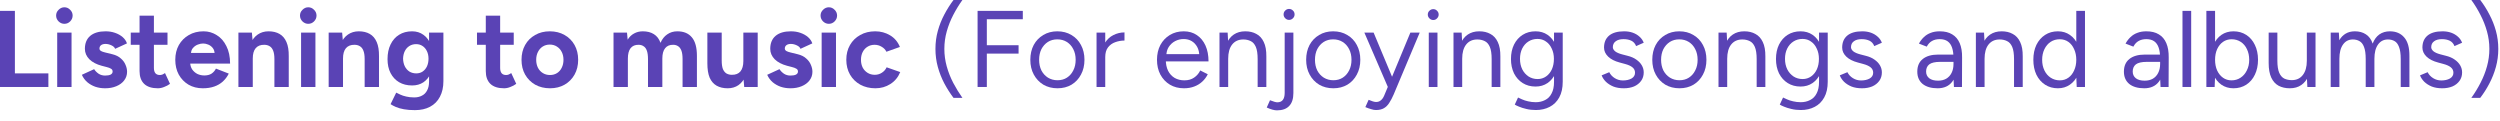 <?xml version="1.0" encoding="utf-8"?>
<svg xmlns="http://www.w3.org/2000/svg" fill="none" height="100%" overflow="visible" preserveAspectRatio="none" style="display: block;" viewBox="0 0 186 9" width="100%">
<g id="Listening to music (For enjoying songs and albums)">
<path d="M184.53 7.28H183.867C184.12 6.929 184.346 6.56 184.546 6.172C184.751 5.778 184.913 5.368 185.031 4.942C185.15 4.516 185.209 4.082 185.209 3.64C185.209 3.192 185.15 2.758 185.031 2.338C184.913 1.912 184.751 1.502 184.546 1.108C184.346 0.715 184.12 0.345 183.867 1.80766e-05H184.53C184.783 0.329 185.01 0.688 185.209 1.076C185.414 1.459 185.576 1.866 185.695 2.297C185.813 2.723 185.873 3.171 185.873 3.64C185.873 4.104 185.813 4.551 185.695 4.983C185.576 5.414 185.414 5.824 185.209 6.212C185.01 6.595 184.783 6.951 184.53 7.28Z" fill="#5A43B5" id="Vector"/>
<path d="M181.7 6.568C181.404 6.568 181.145 6.525 180.924 6.439C180.703 6.347 180.517 6.229 180.366 6.083C180.22 5.937 180.115 5.778 180.05 5.606L180.616 5.371C180.708 5.554 180.845 5.703 181.029 5.816C181.212 5.929 181.414 5.986 181.635 5.986C181.889 5.986 182.102 5.937 182.275 5.84C182.447 5.738 182.533 5.595 182.533 5.412C182.533 5.244 182.469 5.11 182.339 5.007C182.215 4.905 182.029 4.821 181.781 4.756L181.393 4.651C181.026 4.554 180.74 4.409 180.535 4.214C180.33 4.015 180.228 3.791 180.228 3.543C180.228 3.16 180.352 2.864 180.6 2.653C180.854 2.438 181.228 2.33 181.724 2.33C181.962 2.33 182.177 2.365 182.372 2.435C182.566 2.505 182.733 2.605 182.873 2.734C183.013 2.858 183.116 3.006 183.18 3.179L182.614 3.43C182.544 3.246 182.428 3.114 182.266 3.033C182.105 2.953 181.908 2.912 181.676 2.912C181.428 2.912 181.234 2.966 181.094 3.074C180.953 3.176 180.883 3.322 180.883 3.511C180.883 3.619 180.94 3.721 181.053 3.818C181.172 3.91 181.344 3.985 181.571 4.045L181.975 4.15C182.239 4.214 182.461 4.311 182.639 4.441C182.816 4.565 182.951 4.708 183.043 4.87C183.135 5.031 183.18 5.204 183.18 5.387C183.18 5.63 183.116 5.84 182.986 6.018C182.857 6.196 182.682 6.334 182.461 6.431C182.239 6.522 181.986 6.568 181.7 6.568Z" fill="#5A43B5" id="Vector_2"/>
<path d="M173.404 6.471V2.427H174.011L174.043 2.993C174.167 2.777 174.327 2.613 174.521 2.5C174.715 2.386 174.941 2.33 175.2 2.33C175.524 2.33 175.799 2.405 176.025 2.556C176.257 2.707 176.424 2.936 176.527 3.244C176.64 2.947 176.804 2.721 177.02 2.564C177.241 2.408 177.503 2.33 177.805 2.33C178.258 2.33 178.614 2.481 178.872 2.783C179.137 3.085 179.266 3.543 179.261 4.158V6.471H178.614V4.4C178.614 4.001 178.57 3.697 178.484 3.486C178.403 3.276 178.293 3.133 178.153 3.058C178.012 2.977 177.851 2.936 177.667 2.936C177.349 2.936 177.101 3.063 176.923 3.317C176.745 3.565 176.656 3.918 176.656 4.376V6.471H176.009V4.4C176.009 4.001 175.966 3.697 175.88 3.486C175.799 3.276 175.685 3.133 175.54 3.058C175.4 2.977 175.238 2.936 175.055 2.936C174.742 2.936 174.496 3.063 174.318 3.317C174.14 3.565 174.051 3.918 174.051 4.376V6.471H173.404Z" fill="#5A43B5" id="Vector_3"/>
<path d="M171.668 6.471L171.628 5.727V2.427H172.275V6.471H171.668ZM168.789 4.498V2.427H169.436V4.498H168.789ZM169.436 4.498C169.436 4.897 169.482 5.201 169.573 5.412C169.665 5.622 169.792 5.768 169.953 5.848C170.121 5.924 170.307 5.962 170.512 5.962C170.862 5.962 171.134 5.835 171.329 5.582C171.528 5.328 171.628 4.975 171.628 4.522H171.943C171.943 4.948 171.881 5.315 171.757 5.622C171.633 5.929 171.453 6.164 171.215 6.326C170.983 6.487 170.698 6.568 170.358 6.568C170.045 6.568 169.77 6.506 169.533 6.382C169.296 6.253 169.112 6.051 168.983 5.776C168.853 5.495 168.789 5.134 168.789 4.692V4.498H169.436Z" fill="#5A43B5" id="Vector_4"/>
<path d="M164.154 6.471V0.809H164.801V5.719L164.769 6.471H164.154ZM166.168 6.568C165.829 6.568 165.529 6.479 165.27 6.301C165.017 6.123 164.82 5.875 164.68 5.557C164.54 5.234 164.47 4.864 164.47 4.449C164.47 4.028 164.54 3.659 164.68 3.341C164.82 3.023 165.017 2.775 165.27 2.597C165.529 2.419 165.829 2.33 166.168 2.33C166.53 2.33 166.848 2.419 167.123 2.597C167.398 2.775 167.611 3.023 167.762 3.341C167.918 3.659 167.996 4.028 167.996 4.449C167.996 4.864 167.918 5.234 167.762 5.557C167.611 5.875 167.398 6.123 167.123 6.301C166.848 6.479 166.53 6.568 166.168 6.568ZM166.023 5.978C166.276 5.978 166.5 5.913 166.694 5.784C166.894 5.654 167.05 5.474 167.163 5.242C167.282 5.01 167.341 4.746 167.341 4.449C167.341 4.153 167.285 3.888 167.171 3.656C167.064 3.425 166.91 3.244 166.71 3.114C166.511 2.985 166.284 2.92 166.031 2.92C165.794 2.92 165.581 2.985 165.392 3.114C165.208 3.244 165.063 3.425 164.955 3.656C164.853 3.888 164.801 4.153 164.801 4.449C164.801 4.746 164.853 5.01 164.955 5.242C165.063 5.474 165.208 5.654 165.392 5.784C165.575 5.913 165.785 5.978 166.023 5.978Z" fill="#5A43B5" id="Vector_5"/>
<path d="M162.377 6.471V0.809H163.024V6.471H162.377Z" fill="#5A43B5" id="Vector_6"/>
<path d="M160.745 6.471L160.713 5.808V4.336C160.713 4.018 160.677 3.756 160.607 3.551C160.537 3.341 160.427 3.182 160.276 3.074C160.125 2.966 159.928 2.912 159.685 2.912C159.464 2.912 159.273 2.958 159.111 3.05C158.955 3.136 158.825 3.276 158.723 3.47L158.14 3.244C158.243 3.055 158.367 2.893 158.512 2.758C158.658 2.618 158.828 2.513 159.022 2.443C159.216 2.367 159.437 2.33 159.685 2.33C160.063 2.33 160.373 2.405 160.615 2.556C160.864 2.702 161.05 2.92 161.174 3.211C161.298 3.497 161.357 3.853 161.352 4.279L161.343 6.471H160.745ZM159.532 6.568C159.057 6.568 158.685 6.46 158.415 6.245C158.151 6.024 158.019 5.719 158.019 5.331C158.019 4.921 158.154 4.608 158.423 4.392C158.698 4.171 159.081 4.061 159.572 4.061H160.729V4.603H159.718C159.34 4.603 159.07 4.665 158.909 4.789C158.752 4.913 158.674 5.091 158.674 5.323C158.674 5.533 158.752 5.7 158.909 5.824C159.065 5.943 159.283 6.002 159.564 6.002C159.796 6.002 159.998 5.954 160.171 5.856C160.343 5.754 160.475 5.611 160.567 5.428C160.664 5.239 160.713 5.018 160.713 4.764H160.988C160.988 5.314 160.864 5.754 160.615 6.083C160.367 6.406 160.006 6.568 159.532 6.568Z" fill="#5A43B5" id="Vector_7"/>
<path d="M154.508 6.471L154.476 5.719V0.809H155.123V6.471H154.508ZM153.109 6.568C152.748 6.568 152.429 6.479 152.154 6.301C151.879 6.123 151.664 5.875 151.507 5.557C151.356 5.234 151.281 4.864 151.281 4.449C151.281 4.028 151.356 3.659 151.507 3.341C151.664 3.023 151.879 2.775 152.154 2.597C152.429 2.419 152.748 2.33 153.109 2.33C153.449 2.33 153.745 2.419 153.999 2.597C154.257 2.775 154.457 3.023 154.597 3.341C154.737 3.659 154.808 4.028 154.808 4.449C154.808 4.864 154.737 5.234 154.597 5.557C154.457 5.875 154.257 6.123 153.999 6.301C153.745 6.479 153.449 6.568 153.109 6.568ZM153.254 5.978C153.492 5.978 153.702 5.913 153.885 5.784C154.069 5.654 154.212 5.474 154.314 5.242C154.422 5.01 154.476 4.746 154.476 4.449C154.476 4.153 154.422 3.888 154.314 3.656C154.212 3.425 154.069 3.244 153.885 3.114C153.702 2.985 153.489 2.92 153.246 2.92C152.993 2.92 152.766 2.985 152.567 3.114C152.373 3.244 152.219 3.425 152.106 3.656C151.993 3.888 151.936 4.153 151.936 4.449C151.936 4.746 151.993 5.01 152.106 5.242C152.219 5.474 152.375 5.654 152.575 5.784C152.774 5.913 153.001 5.978 153.254 5.978Z" fill="#5A43B5" id="Vector_8"/>
<path d="M147.005 6.471V2.427H147.612L147.652 3.171V6.471H147.005ZM149.844 6.471V4.4H150.491V6.471H149.844ZM149.844 4.4C149.844 4.001 149.798 3.697 149.707 3.486C149.615 3.276 149.488 3.133 149.326 3.058C149.165 2.977 148.981 2.936 148.776 2.936C148.42 2.936 148.143 3.063 147.943 3.317C147.749 3.565 147.652 3.918 147.652 4.376H147.337C147.337 3.95 147.399 3.583 147.523 3.276C147.647 2.969 147.827 2.734 148.065 2.572C148.302 2.411 148.588 2.33 148.922 2.33C149.24 2.33 149.515 2.394 149.747 2.524C149.984 2.648 150.168 2.847 150.297 3.122C150.432 3.397 150.497 3.759 150.491 4.206V4.4H149.844Z" fill="#5A43B5" id="Vector_9"/>
<path d="M145.373 6.471L145.34 5.808V4.336C145.34 4.018 145.305 3.756 145.235 3.551C145.165 3.341 145.055 3.182 144.904 3.074C144.753 2.966 144.556 2.912 144.313 2.912C144.092 2.912 143.901 2.958 143.739 3.05C143.582 3.136 143.453 3.276 143.351 3.47L142.768 3.244C142.871 3.055 142.995 2.893 143.14 2.758C143.286 2.618 143.456 2.513 143.65 2.443C143.844 2.367 144.065 2.33 144.313 2.33C144.691 2.33 145.001 2.405 145.243 2.556C145.491 2.702 145.677 2.92 145.802 3.211C145.926 3.497 145.985 3.853 145.979 4.279L145.971 6.471H145.373ZM144.159 6.568C143.685 6.568 143.313 6.46 143.043 6.245C142.779 6.024 142.647 5.719 142.647 5.331C142.647 4.921 142.782 4.608 143.051 4.392C143.326 4.171 143.709 4.061 144.2 4.061H145.357V4.603H144.346C143.968 4.603 143.698 4.665 143.537 4.789C143.38 4.913 143.302 5.091 143.302 5.323C143.302 5.533 143.38 5.7 143.537 5.824C143.693 5.943 143.911 6.002 144.192 6.002C144.424 6.002 144.626 5.954 144.798 5.856C144.971 5.754 145.103 5.611 145.195 5.428C145.292 5.239 145.34 5.018 145.34 4.764H145.615C145.615 5.314 145.491 5.754 145.243 6.083C144.995 6.406 144.634 6.568 144.159 6.568Z" fill="#5A43B5" id="Vector_10"/>
<path d="M138.53 6.568C138.234 6.568 137.975 6.525 137.754 6.439C137.533 6.347 137.347 6.229 137.196 6.083C137.05 5.937 136.945 5.778 136.88 5.606L137.447 5.371C137.538 5.554 137.676 5.703 137.859 5.816C138.042 5.929 138.245 5.986 138.466 5.986C138.719 5.986 138.932 5.937 139.105 5.84C139.277 5.738 139.364 5.595 139.364 5.412C139.364 5.244 139.299 5.11 139.17 5.007C139.045 4.905 138.859 4.821 138.611 4.756L138.223 4.651C137.856 4.554 137.571 4.409 137.366 4.214C137.161 4.015 137.058 3.791 137.058 3.543C137.058 3.16 137.182 2.864 137.43 2.653C137.684 2.438 138.059 2.33 138.555 2.33C138.792 2.33 139.008 2.365 139.202 2.435C139.396 2.505 139.563 2.605 139.703 2.734C139.844 2.858 139.946 3.006 140.011 3.179L139.445 3.43C139.374 3.246 139.259 3.114 139.097 3.033C138.935 2.953 138.738 2.912 138.506 2.912C138.258 2.912 138.064 2.966 137.924 3.074C137.784 3.176 137.714 3.322 137.714 3.511C137.714 3.619 137.77 3.721 137.883 3.818C138.002 3.91 138.175 3.985 138.401 4.045L138.806 4.15C139.07 4.214 139.291 4.311 139.469 4.441C139.647 4.565 139.782 4.708 139.873 4.87C139.965 5.031 140.011 5.204 140.011 5.387C140.011 5.63 139.946 5.84 139.817 6.018C139.687 6.196 139.512 6.334 139.291 6.431C139.07 6.522 138.816 6.568 138.53 6.568Z" fill="#5A43B5" id="Vector_11"/>
<path d="M133.985 8.186C133.726 8.186 133.489 8.159 133.273 8.105C133.063 8.057 132.882 8 132.731 7.935C132.586 7.876 132.481 7.825 132.416 7.782L132.659 7.256C132.729 7.294 132.828 7.339 132.958 7.393C133.087 7.453 133.238 7.501 133.411 7.539C133.589 7.582 133.778 7.604 133.977 7.604C134.236 7.604 134.468 7.55 134.673 7.442C134.883 7.339 135.045 7.175 135.158 6.948C135.277 6.727 135.336 6.442 135.336 6.091V2.427H135.983V6.083C135.983 6.547 135.897 6.935 135.724 7.248C135.552 7.561 135.314 7.795 135.012 7.951C134.71 8.108 134.368 8.186 133.985 8.186ZM133.961 6.439C133.6 6.439 133.281 6.353 133.006 6.18C132.731 6.007 132.516 5.767 132.359 5.46C132.208 5.147 132.133 4.791 132.133 4.392C132.133 3.983 132.208 3.624 132.359 3.317C132.516 3.004 132.731 2.761 133.006 2.589C133.281 2.416 133.6 2.33 133.961 2.33C134.301 2.33 134.597 2.416 134.851 2.589C135.104 2.761 135.301 3.004 135.441 3.317C135.587 3.624 135.66 3.983 135.66 4.392C135.66 4.797 135.587 5.153 135.441 5.46C135.301 5.767 135.104 6.007 134.851 6.18C134.597 6.353 134.301 6.439 133.961 6.439ZM134.115 5.881C134.352 5.881 134.562 5.816 134.746 5.687C134.929 5.557 135.072 5.382 135.174 5.161C135.277 4.934 135.328 4.673 135.328 4.376C135.328 4.09 135.274 3.837 135.166 3.616C135.064 3.389 134.921 3.214 134.737 3.09C134.56 2.961 134.349 2.896 134.107 2.896C133.853 2.896 133.627 2.961 133.427 3.09C133.233 3.214 133.079 3.389 132.966 3.616C132.858 3.837 132.804 4.09 132.804 4.376C132.804 4.673 132.861 4.934 132.974 5.161C133.087 5.382 133.241 5.557 133.435 5.687C133.635 5.816 133.861 5.881 134.115 5.881Z" fill="#5A43B5" id="Vector_12"/>
<path d="M127.857 6.471V2.427H128.464L128.504 3.171V6.471H127.857ZM130.696 6.471V4.4H131.343V6.471H130.696ZM130.696 4.4C130.696 4.001 130.65 3.697 130.559 3.486C130.467 3.276 130.34 3.133 130.178 3.058C130.017 2.977 129.833 2.936 129.628 2.936C129.272 2.936 128.995 3.063 128.795 3.317C128.601 3.565 128.504 3.918 128.504 4.376H128.189C128.189 3.95 128.251 3.583 128.375 3.276C128.499 2.969 128.679 2.734 128.917 2.572C129.154 2.411 129.44 2.33 129.774 2.33C130.092 2.33 130.367 2.394 130.599 2.524C130.836 2.648 131.02 2.847 131.149 3.122C131.284 3.397 131.349 3.759 131.343 4.206V4.4H130.696Z" fill="#5A43B5" id="Vector_13"/>
<path d="M124.952 6.568C124.559 6.568 124.208 6.479 123.901 6.301C123.599 6.118 123.362 5.867 123.189 5.549C123.016 5.231 122.93 4.864 122.93 4.449C122.93 4.034 123.014 3.667 123.181 3.349C123.353 3.031 123.591 2.783 123.893 2.605C124.2 2.421 124.548 2.33 124.936 2.33C125.335 2.33 125.686 2.421 125.988 2.605C126.295 2.783 126.532 3.031 126.7 3.349C126.872 3.667 126.958 4.034 126.958 4.449C126.958 4.864 126.872 5.231 126.7 5.549C126.532 5.867 126.298 6.118 125.996 6.301C125.694 6.479 125.346 6.568 124.952 6.568ZM124.952 5.97C125.222 5.97 125.457 5.905 125.656 5.776C125.856 5.646 126.012 5.468 126.125 5.242C126.244 5.015 126.303 4.751 126.303 4.449C126.303 4.147 126.244 3.883 126.125 3.656C126.012 3.43 125.853 3.252 125.648 3.122C125.443 2.993 125.206 2.928 124.936 2.928C124.672 2.928 124.437 2.993 124.232 3.122C124.033 3.252 123.874 3.43 123.755 3.656C123.642 3.883 123.585 4.147 123.585 4.449C123.585 4.746 123.642 5.01 123.755 5.242C123.874 5.468 124.036 5.646 124.241 5.776C124.451 5.905 124.688 5.97 124.952 5.97Z" fill="#5A43B5" id="Vector_14"/>
<path d="M120.812 6.568C120.516 6.568 120.257 6.525 120.036 6.439C119.815 6.347 119.629 6.229 119.478 6.083C119.332 5.937 119.227 5.778 119.162 5.606L119.729 5.371C119.82 5.554 119.958 5.703 120.141 5.816C120.324 5.929 120.527 5.986 120.748 5.986C121.001 5.986 121.214 5.937 121.387 5.84C121.559 5.738 121.646 5.595 121.646 5.412C121.646 5.244 121.581 5.11 121.451 5.007C121.327 4.905 121.141 4.821 120.893 4.756L120.505 4.651C120.138 4.554 119.853 4.409 119.648 4.214C119.443 4.015 119.34 3.791 119.34 3.543C119.34 3.16 119.464 2.864 119.712 2.653C119.966 2.438 120.341 2.33 120.837 2.33C121.074 2.33 121.29 2.365 121.484 2.435C121.678 2.505 121.845 2.605 121.985 2.734C122.126 2.858 122.228 3.006 122.293 3.179L121.726 3.43C121.656 3.246 121.54 3.114 121.379 3.033C121.217 2.953 121.02 2.912 120.788 2.912C120.54 2.912 120.346 2.966 120.206 3.074C120.066 3.176 119.995 3.322 119.995 3.511C119.995 3.619 120.052 3.721 120.165 3.818C120.284 3.91 120.457 3.985 120.683 4.045L121.087 4.15C121.352 4.214 121.573 4.311 121.751 4.441C121.929 4.565 122.064 4.708 122.155 4.87C122.247 5.031 122.293 5.204 122.293 5.387C122.293 5.63 122.228 5.84 122.099 6.018C121.969 6.196 121.794 6.334 121.573 6.431C121.352 6.522 121.098 6.568 120.812 6.568Z" fill="#5A43B5" id="Vector_15"/>
<path d="M114.269 8.186C114.01 8.186 113.772 8.159 113.557 8.105C113.346 8.057 113.166 8 113.015 7.935C112.869 7.876 112.764 7.825 112.699 7.782L112.942 7.256C113.012 7.294 113.112 7.339 113.241 7.393C113.371 7.453 113.522 7.501 113.694 7.539C113.872 7.582 114.061 7.604 114.261 7.604C114.519 7.604 114.751 7.55 114.956 7.442C115.166 7.339 115.328 7.175 115.441 6.948C115.56 6.727 115.619 6.442 115.619 6.091V2.427H116.267V6.083C116.267 6.547 116.18 6.935 116.008 7.248C115.835 7.561 115.598 7.795 115.296 7.951C114.994 8.108 114.651 8.186 114.269 8.186ZM114.244 6.439C113.883 6.439 113.565 6.353 113.29 6.18C113.015 6.007 112.799 5.767 112.643 5.46C112.492 5.147 112.416 4.791 112.416 4.392C112.416 3.983 112.492 3.624 112.643 3.317C112.799 3.004 113.015 2.761 113.29 2.589C113.565 2.416 113.883 2.33 114.244 2.33C114.584 2.33 114.881 2.416 115.134 2.589C115.388 2.761 115.584 3.004 115.725 3.317C115.87 3.624 115.943 3.983 115.943 4.392C115.943 4.797 115.87 5.153 115.725 5.46C115.584 5.767 115.388 6.007 115.134 6.18C114.881 6.353 114.584 6.439 114.244 6.439ZM114.398 5.881C114.635 5.881 114.846 5.816 115.029 5.687C115.212 5.557 115.355 5.382 115.458 5.161C115.56 4.934 115.611 4.673 115.611 4.376C115.611 4.09 115.557 3.837 115.45 3.616C115.347 3.389 115.204 3.214 115.021 3.09C114.843 2.961 114.633 2.896 114.39 2.896C114.136 2.896 113.91 2.961 113.71 3.09C113.516 3.214 113.363 3.389 113.249 3.616C113.142 3.837 113.088 4.09 113.088 4.376C113.088 4.673 113.144 4.934 113.257 5.161C113.371 5.382 113.524 5.557 113.719 5.687C113.918 5.816 114.145 5.881 114.398 5.881Z" fill="#5A43B5" id="Vector_16"/>
<path d="M108.14 6.471V2.427H108.747L108.787 3.171V6.471H108.14ZM110.979 6.471V4.4H111.627V6.471H110.979ZM110.979 4.4C110.979 4.001 110.934 3.697 110.842 3.486C110.75 3.276 110.624 3.133 110.462 3.058C110.3 2.977 110.117 2.936 109.912 2.936C109.556 2.936 109.278 3.063 109.079 3.317C108.884 3.565 108.787 3.918 108.787 4.376H108.472C108.472 3.95 108.534 3.583 108.658 3.276C108.782 2.969 108.963 2.734 109.2 2.572C109.437 2.411 109.723 2.33 110.057 2.33C110.375 2.33 110.65 2.394 110.882 2.524C111.12 2.648 111.303 2.847 111.432 3.122C111.567 3.397 111.632 3.759 111.627 4.206V4.4H110.979Z" fill="#5A43B5" id="Vector_17"/>
<path d="M106.301 6.471V2.427H106.948V6.471H106.301ZM106.632 1.489C106.524 1.489 106.43 1.448 106.349 1.367C106.268 1.286 106.228 1.192 106.228 1.084C106.228 0.971 106.268 0.876 106.349 0.801C106.43 0.72 106.524 0.68 106.632 0.68C106.746 0.68 106.84 0.72 106.915 0.801C106.996 0.876 107.037 0.971 107.037 1.084C107.037 1.192 106.996 1.286 106.915 1.367C106.84 1.448 106.746 1.489 106.632 1.489Z" fill="#5A43B5" id="Vector_18"/>
<path d="M102.367 8.186C102.264 8.186 102.145 8.165 102.011 8.121C101.876 8.084 101.733 8.032 101.582 7.968L101.825 7.426C101.949 7.48 102.056 7.52 102.148 7.547C102.245 7.574 102.321 7.588 102.375 7.588C102.52 7.588 102.639 7.547 102.731 7.466C102.828 7.391 102.909 7.28 102.973 7.135L103.434 6.035L104.931 2.427H105.626L103.685 7.038C103.583 7.275 103.475 7.48 103.361 7.652C103.254 7.825 103.122 7.957 102.965 8.049C102.809 8.14 102.609 8.186 102.367 8.186ZM103.256 6.471L101.509 2.427H102.197L103.701 6.026L103.895 6.471H103.256Z" fill="#5A43B5" id="Vector_19"/>
<path d="M99.201 6.568C98.807 6.568 98.456 6.479 98.149 6.301C97.847 6.118 97.61 5.867 97.437 5.549C97.265 5.231 97.178 4.864 97.178 4.449C97.178 4.034 97.262 3.667 97.429 3.349C97.602 3.031 97.839 2.783 98.141 2.605C98.448 2.421 98.796 2.33 99.184 2.33C99.584 2.33 99.934 2.421 100.236 2.605C100.543 2.783 100.781 3.031 100.948 3.349C101.12 3.667 101.207 4.034 101.207 4.449C101.207 4.864 101.12 5.231 100.948 5.549C100.781 5.867 100.546 6.118 100.244 6.301C99.942 6.479 99.594 6.568 99.201 6.568ZM99.201 5.97C99.47 5.97 99.705 5.905 99.904 5.776C100.104 5.646 100.26 5.468 100.374 5.242C100.492 5.015 100.551 4.751 100.551 4.449C100.551 4.147 100.492 3.883 100.374 3.656C100.26 3.43 100.101 3.252 99.896 3.122C99.691 2.993 99.454 2.928 99.184 2.928C98.92 2.928 98.686 2.993 98.481 3.122C98.281 3.252 98.122 3.43 98.004 3.656C97.89 3.883 97.834 4.147 97.834 4.449C97.834 4.746 97.89 5.01 98.004 5.242C98.122 5.468 98.284 5.646 98.489 5.776C98.699 5.905 98.936 5.97 99.201 5.97Z" fill="#5A43B5" id="Vector_20"/>
<path d="M95.904 1.481C95.796 1.481 95.702 1.44 95.621 1.359C95.54 1.278 95.499 1.184 95.499 1.076C95.499 0.957 95.54 0.86 95.621 0.785C95.702 0.704 95.796 0.664 95.904 0.664C96.017 0.664 96.114 0.704 96.195 0.785C96.276 0.86 96.317 0.957 96.317 1.076C96.317 1.184 96.276 1.278 96.195 1.359C96.114 1.44 96.017 1.481 95.904 1.481ZM95.006 8.21C94.807 8.21 94.553 8.14 94.246 8L94.488 7.458C94.618 7.507 94.726 7.544 94.812 7.571C94.904 7.598 94.977 7.612 95.03 7.612C95.397 7.612 95.58 7.377 95.58 6.908V2.427H96.228V6.924C96.228 7.345 96.125 7.663 95.92 7.879C95.715 8.1 95.411 8.21 95.006 8.21Z" fill="#5A43B5" id="Vector_21"/>
<path d="M90.73 6.471V2.427H91.337L91.377 3.171V6.471H90.73ZM93.569 6.471V4.4H94.216V6.471H93.569ZM93.569 4.4C93.569 4.001 93.524 3.697 93.432 3.486C93.34 3.276 93.213 3.133 93.052 3.058C92.89 2.977 92.707 2.936 92.502 2.936C92.146 2.936 91.868 3.063 91.668 3.317C91.474 3.565 91.377 3.918 91.377 4.376H91.062C91.062 3.95 91.124 3.583 91.248 3.276C91.372 2.969 91.553 2.734 91.79 2.572C92.027 2.411 92.313 2.33 92.647 2.33C92.966 2.33 93.24 2.394 93.472 2.524C93.71 2.648 93.893 2.847 94.022 3.122C94.157 3.397 94.222 3.759 94.216 4.206V4.4H93.569Z" fill="#5A43B5" id="Vector_22"/>
<path d="M88.086 6.568C87.692 6.568 87.345 6.479 87.043 6.301C86.741 6.118 86.503 5.867 86.331 5.549C86.164 5.231 86.08 4.864 86.08 4.449C86.08 4.034 86.164 3.667 86.331 3.349C86.503 3.031 86.738 2.783 87.034 2.605C87.337 2.421 87.682 2.33 88.07 2.33C88.447 2.33 88.774 2.424 89.049 2.613C89.324 2.796 89.537 3.055 89.688 3.389C89.839 3.724 89.914 4.117 89.914 4.57H86.573L86.735 4.433C86.735 4.756 86.792 5.034 86.905 5.266C87.024 5.498 87.188 5.676 87.398 5.8C87.609 5.918 87.849 5.978 88.118 5.978C88.404 5.978 88.644 5.91 88.838 5.776C89.038 5.641 89.192 5.463 89.299 5.242L89.858 5.525C89.755 5.735 89.618 5.918 89.445 6.075C89.278 6.231 89.078 6.353 88.846 6.439C88.62 6.525 88.367 6.568 88.086 6.568ZM86.776 4.158L86.606 4.028H89.396L89.227 4.166C89.227 3.907 89.175 3.683 89.073 3.494C88.97 3.306 88.833 3.16 88.66 3.058C88.488 2.955 88.288 2.904 88.062 2.904C87.841 2.904 87.63 2.955 87.431 3.058C87.237 3.16 87.078 3.306 86.954 3.494C86.835 3.678 86.776 3.899 86.776 4.158Z" fill="#5A43B5" id="Vector_23"/>
<path d="M81.939 4.279C81.939 3.842 82.022 3.489 82.189 3.22C82.357 2.945 82.57 2.742 82.829 2.613C83.093 2.478 83.371 2.411 83.662 2.411V3.017C83.424 3.017 83.195 3.058 82.974 3.139C82.758 3.214 82.581 3.341 82.44 3.519C82.3 3.697 82.23 3.94 82.23 4.247L81.939 4.279ZM81.583 6.471V2.427H82.23V6.471H81.583Z" fill="#5A43B5" id="Vector_24"/>
<path d="M78.678 6.568C78.285 6.568 77.934 6.479 77.627 6.301C77.325 6.118 77.088 5.867 76.915 5.549C76.742 5.231 76.656 4.864 76.656 4.449C76.656 4.034 76.74 3.667 76.907 3.349C77.079 3.031 77.317 2.783 77.619 2.605C77.926 2.421 78.274 2.33 78.662 2.33C79.061 2.33 79.412 2.421 79.714 2.605C80.021 2.783 80.258 3.031 80.425 3.349C80.598 3.667 80.684 4.034 80.684 4.449C80.684 4.864 80.598 5.231 80.425 5.549C80.258 5.867 80.024 6.118 79.722 6.301C79.42 6.479 79.072 6.568 78.678 6.568ZM78.678 5.97C78.948 5.97 79.183 5.905 79.382 5.776C79.582 5.646 79.738 5.468 79.851 5.242C79.97 5.015 80.029 4.751 80.029 4.449C80.029 4.147 79.97 3.883 79.851 3.656C79.738 3.43 79.579 3.252 79.374 3.122C79.169 2.993 78.932 2.928 78.662 2.928C78.398 2.928 78.163 2.993 77.958 3.122C77.759 3.252 77.6 3.43 77.481 3.656C77.368 3.883 77.311 4.147 77.311 4.449C77.311 4.746 77.368 5.01 77.481 5.242C77.6 5.468 77.762 5.646 77.966 5.776C78.177 5.905 78.414 5.97 78.678 5.97Z" fill="#5A43B5" id="Vector_25"/>
<path d="M72.732 6.471V0.809H76.097V1.432H73.42V3.365H75.782V3.988H73.42V6.471H72.732Z" fill="#5A43B5" id="Vector_26"/>
<path d="M70.94 7.28C70.692 6.951 70.465 6.595 70.26 6.212C70.055 5.824 69.894 5.414 69.775 4.983C69.656 4.551 69.597 4.104 69.597 3.64C69.597 3.171 69.656 2.723 69.775 2.297C69.894 1.866 70.055 1.459 70.26 1.076C70.465 0.688 70.692 0.329 70.94 1.80766e-05H71.603C71.355 0.345 71.129 0.715 70.924 1.108C70.719 1.502 70.557 1.912 70.438 2.338C70.32 2.758 70.26 3.192 70.26 3.64C70.26 4.082 70.32 4.516 70.438 4.942C70.557 5.368 70.719 5.778 70.924 6.172C71.129 6.56 71.355 6.929 71.603 7.28H70.94Z" fill="#5A43B5" id="Vector_27"/>
<path d="M65.132 6.568C64.712 6.568 64.337 6.479 64.008 6.301C63.679 6.118 63.423 5.867 63.24 5.549C63.056 5.226 62.965 4.859 62.965 4.449C62.965 4.034 63.056 3.667 63.24 3.349C63.423 3.031 63.676 2.783 64 2.605C64.323 2.421 64.696 2.33 65.116 2.33C65.521 2.33 65.89 2.429 66.224 2.629C66.559 2.829 66.801 3.117 66.952 3.494L65.949 3.85C65.874 3.694 65.755 3.57 65.593 3.478C65.437 3.381 65.262 3.333 65.068 3.333C64.868 3.333 64.693 3.381 64.542 3.478C64.391 3.57 64.272 3.699 64.186 3.867C64.1 4.034 64.057 4.228 64.057 4.449C64.057 4.67 64.1 4.864 64.186 5.031C64.272 5.193 64.394 5.323 64.55 5.42C64.706 5.517 64.884 5.565 65.084 5.565C65.278 5.565 65.453 5.514 65.61 5.412C65.771 5.309 65.89 5.174 65.966 5.007L66.977 5.363C66.82 5.746 66.575 6.042 66.241 6.253C65.912 6.463 65.542 6.568 65.132 6.568Z" fill="#5A43B5" id="Vector_28"/>
<path d="M61.131 6.471V2.427H62.198V6.471H61.131ZM61.664 1.772C61.503 1.772 61.36 1.712 61.236 1.594C61.112 1.47 61.05 1.324 61.05 1.157C61.05 0.99 61.112 0.847 61.236 0.728C61.36 0.604 61.503 0.542 61.664 0.542C61.832 0.542 61.975 0.604 62.093 0.728C62.217 0.847 62.279 0.99 62.279 1.157C62.279 1.324 62.217 1.47 62.093 1.594C61.975 1.712 61.832 1.772 61.664 1.772Z" fill="#5A43B5" id="Vector_29"/>
<path d="M58.81 6.568C58.552 6.568 58.309 6.531 58.083 6.455C57.856 6.374 57.657 6.261 57.484 6.115C57.311 5.964 57.176 5.781 57.08 5.565L57.993 5.145C58.074 5.274 58.185 5.387 58.325 5.484C58.465 5.576 58.627 5.622 58.81 5.622C58.988 5.622 59.126 5.598 59.223 5.549C59.32 5.495 59.369 5.42 59.369 5.323C59.369 5.226 59.328 5.155 59.247 5.112C59.172 5.064 59.067 5.023 58.932 4.991L58.56 4.894C58.172 4.791 57.864 4.63 57.638 4.409C57.416 4.182 57.306 3.923 57.306 3.632C57.306 3.217 57.438 2.896 57.702 2.669C57.972 2.443 58.352 2.33 58.843 2.33C59.096 2.33 59.331 2.367 59.547 2.443C59.768 2.518 59.956 2.624 60.113 2.758C60.269 2.893 60.377 3.05 60.436 3.228L59.555 3.632C59.517 3.524 59.425 3.438 59.28 3.373C59.134 3.303 58.988 3.268 58.843 3.268C58.697 3.268 58.584 3.3 58.503 3.365C58.428 3.424 58.39 3.508 58.39 3.616C58.39 3.686 58.428 3.745 58.503 3.794C58.579 3.837 58.687 3.875 58.827 3.907L59.352 4.036C59.617 4.101 59.827 4.206 59.983 4.352C60.145 4.492 60.261 4.651 60.331 4.829C60.407 5.002 60.444 5.172 60.444 5.339C60.444 5.581 60.372 5.797 60.226 5.986C60.086 6.169 59.892 6.312 59.644 6.415C59.401 6.517 59.123 6.568 58.81 6.568Z" fill="#5A43B5" id="Vector_30"/>
<path d="M55.37 6.471L55.305 5.727V2.427H56.373V6.471H55.37ZM52.628 4.498V2.427H53.695V4.498H52.628ZM53.695 4.498C53.695 4.767 53.725 4.98 53.784 5.137C53.849 5.288 53.938 5.398 54.051 5.468C54.17 5.533 54.302 5.565 54.448 5.565C54.728 5.571 54.941 5.487 55.087 5.315C55.232 5.137 55.305 4.88 55.305 4.546H55.669C55.669 4.978 55.604 5.344 55.475 5.646C55.346 5.943 55.168 6.172 54.941 6.334C54.715 6.49 54.448 6.568 54.14 6.568C53.817 6.568 53.542 6.504 53.315 6.374C53.089 6.245 52.916 6.045 52.797 5.776C52.684 5.501 52.628 5.147 52.628 4.716V4.498H53.695Z" fill="#5A43B5" id="Vector_31"/>
<path d="M45.646 6.471V2.427H46.649L46.698 2.953C46.822 2.748 46.981 2.594 47.175 2.491C47.369 2.384 47.585 2.33 47.822 2.33C48.151 2.33 48.426 2.4 48.647 2.54C48.874 2.68 49.038 2.896 49.141 3.187C49.26 2.912 49.427 2.702 49.642 2.556C49.858 2.405 50.109 2.33 50.395 2.33C50.869 2.33 51.23 2.481 51.478 2.783C51.727 3.079 51.851 3.538 51.851 4.158V6.471H50.783V4.4C50.783 4.125 50.753 3.912 50.694 3.761C50.635 3.61 50.554 3.503 50.451 3.438C50.349 3.368 50.227 3.333 50.087 3.333C49.828 3.327 49.629 3.411 49.489 3.583C49.348 3.756 49.278 4.012 49.278 4.352V6.471H48.211V4.4C48.211 4.125 48.181 3.912 48.122 3.761C48.068 3.61 47.987 3.503 47.879 3.438C47.776 3.368 47.655 3.333 47.515 3.333C47.256 3.327 47.057 3.411 46.916 3.583C46.782 3.756 46.714 4.012 46.714 4.352V6.471H45.646Z" fill="#5A43B5" id="Vector_32"/>
<path d="M40.92 6.568C40.51 6.568 40.143 6.479 39.82 6.301C39.502 6.118 39.251 5.867 39.068 5.549C38.889 5.231 38.801 4.864 38.801 4.449C38.801 4.034 38.889 3.667 39.068 3.349C39.245 3.031 39.493 2.783 39.812 2.605C40.13 2.421 40.494 2.33 40.904 2.33C41.319 2.33 41.686 2.421 42.004 2.605C42.322 2.783 42.57 3.031 42.748 3.349C42.926 3.667 43.015 4.034 43.015 4.449C43.015 4.864 42.926 5.231 42.748 5.549C42.57 5.867 42.322 6.118 42.004 6.301C41.691 6.479 41.33 6.568 40.92 6.568ZM40.92 5.581C41.119 5.581 41.295 5.533 41.446 5.436C41.597 5.339 41.713 5.207 41.793 5.039C41.88 4.867 41.923 4.67 41.923 4.449C41.923 4.228 41.88 4.034 41.793 3.867C41.707 3.694 41.586 3.559 41.429 3.462C41.279 3.365 41.103 3.317 40.904 3.317C40.709 3.317 40.534 3.365 40.378 3.462C40.227 3.559 40.108 3.694 40.022 3.867C39.936 4.034 39.893 4.228 39.893 4.449C39.893 4.67 39.936 4.867 40.022 5.039C40.108 5.207 40.23 5.339 40.386 5.436C40.542 5.533 40.72 5.581 40.92 5.581Z" fill="#5A43B5" id="Vector_33"/>
<path d="M37.502 6.568C37.054 6.568 36.715 6.458 36.483 6.237C36.256 6.016 36.143 5.7 36.143 5.29V1.165H37.211V5.056C37.211 5.228 37.248 5.36 37.324 5.452C37.399 5.538 37.51 5.581 37.656 5.581C37.709 5.581 37.769 5.571 37.833 5.549C37.898 5.522 37.966 5.484 38.036 5.436L38.408 6.237C38.278 6.334 38.133 6.412 37.971 6.471C37.815 6.536 37.658 6.568 37.502 6.568ZM35.488 3.333V2.427H38.222V3.333H35.488Z" fill="#5A43B5" id="Vector_34"/>
<path d="M30.87 8.194C30.563 8.194 30.29 8.173 30.053 8.129C29.816 8.086 29.616 8.03 29.454 7.96C29.293 7.889 29.161 7.819 29.058 7.749L29.479 6.892C29.554 6.935 29.654 6.983 29.778 7.037C29.902 7.097 30.05 7.145 30.223 7.183C30.395 7.226 30.595 7.248 30.822 7.248C31.037 7.248 31.226 7.205 31.388 7.118C31.555 7.037 31.684 6.908 31.776 6.73C31.873 6.557 31.922 6.336 31.922 6.067V2.427H32.989V6.034C32.989 6.487 32.903 6.876 32.73 7.199C32.558 7.528 32.313 7.776 31.994 7.943C31.682 8.111 31.307 8.194 30.87 8.194ZM30.66 6.358C30.288 6.358 29.964 6.277 29.689 6.115C29.419 5.954 29.209 5.727 29.058 5.436C28.907 5.145 28.832 4.799 28.832 4.4C28.832 3.98 28.907 3.616 29.058 3.308C29.209 2.996 29.419 2.756 29.689 2.589C29.964 2.416 30.288 2.33 30.66 2.33C30.983 2.33 31.264 2.416 31.501 2.589C31.738 2.756 31.922 2.996 32.051 3.308C32.181 3.621 32.245 3.993 32.245 4.425C32.245 4.813 32.181 5.153 32.051 5.444C31.922 5.735 31.738 5.962 31.501 6.123C31.264 6.28 30.983 6.358 30.66 6.358ZM30.967 5.46C31.151 5.46 31.31 5.414 31.444 5.323C31.585 5.226 31.692 5.096 31.768 4.934C31.843 4.767 31.881 4.578 31.881 4.368C31.881 4.152 31.841 3.964 31.76 3.802C31.684 3.64 31.576 3.513 31.436 3.422C31.302 3.33 31.142 3.284 30.959 3.284C30.77 3.284 30.603 3.33 30.457 3.422C30.312 3.513 30.199 3.64 30.118 3.802C30.037 3.964 29.994 4.152 29.988 4.368C29.994 4.578 30.037 4.767 30.118 4.934C30.199 5.096 30.312 5.226 30.457 5.323C30.608 5.414 30.778 5.46 30.967 5.46Z" fill="#5A43B5" id="Vector_35"/>
<path d="M24.453 6.471V2.427H25.456L25.52 3.171V6.471H24.453ZM27.13 6.471V4.4H28.198V6.471H27.13ZM27.13 4.4C27.13 4.125 27.098 3.912 27.033 3.761C26.974 3.61 26.887 3.503 26.774 3.438C26.661 3.368 26.529 3.333 26.378 3.333C26.103 3.327 25.89 3.411 25.739 3.583C25.593 3.756 25.52 4.012 25.52 4.352H25.164C25.164 3.921 25.226 3.557 25.35 3.26C25.48 2.958 25.658 2.729 25.884 2.572C26.116 2.411 26.386 2.33 26.693 2.33C27.011 2.33 27.284 2.394 27.51 2.524C27.737 2.653 27.909 2.855 28.028 3.13C28.146 3.4 28.203 3.751 28.198 4.182V4.4H27.13Z" fill="#5A43B5" id="Vector_36"/>
<path d="M22.4 6.471V2.427H23.468V6.471H22.4ZM22.934 1.772C22.772 1.772 22.63 1.712 22.505 1.594C22.381 1.47 22.319 1.324 22.319 1.157C22.319 0.99 22.381 0.847 22.505 0.728C22.63 0.604 22.772 0.542 22.934 0.542C23.101 0.542 23.244 0.604 23.363 0.728C23.487 0.847 23.549 0.99 23.549 1.157C23.549 1.324 23.487 1.47 23.363 1.594C23.244 1.712 23.101 1.772 22.934 1.772Z" fill="#5A43B5" id="Vector_37"/>
<path d="M17.738 6.471V2.427H18.741L18.806 3.171V6.471H17.738ZM20.416 6.471V4.4H21.483V6.471H20.416ZM20.416 4.4C20.416 4.125 20.383 3.912 20.319 3.761C20.259 3.61 20.173 3.503 20.06 3.438C19.946 3.368 19.814 3.333 19.663 3.333C19.388 3.327 19.175 3.411 19.024 3.583C18.879 3.756 18.806 4.012 18.806 4.352H18.45C18.45 3.921 18.512 3.557 18.636 3.26C18.765 2.958 18.943 2.729 19.17 2.572C19.402 2.411 19.671 2.33 19.979 2.33C20.297 2.33 20.569 2.394 20.796 2.524C21.022 2.653 21.195 2.855 21.313 3.13C21.432 3.4 21.489 3.751 21.483 4.182V4.4H20.416Z" fill="#5A43B5" id="Vector_38"/>
<path d="M15.087 6.568C14.688 6.568 14.335 6.479 14.028 6.301C13.72 6.118 13.478 5.867 13.3 5.549C13.127 5.231 13.041 4.864 13.041 4.449C13.041 4.034 13.13 3.667 13.308 3.349C13.491 3.031 13.739 2.783 14.052 2.605C14.37 2.421 14.734 2.33 15.144 2.33C15.5 2.33 15.826 2.424 16.123 2.613C16.425 2.796 16.665 3.068 16.843 3.43C17.026 3.786 17.118 4.22 17.118 4.732H14.052L14.149 4.635C14.149 4.835 14.198 5.01 14.295 5.161C14.397 5.306 14.527 5.42 14.683 5.501C14.845 5.576 15.017 5.614 15.201 5.614C15.422 5.614 15.602 5.568 15.742 5.476C15.883 5.379 15.991 5.255 16.066 5.104L17.021 5.476C16.907 5.703 16.759 5.9 16.576 6.067C16.398 6.229 16.185 6.353 15.937 6.439C15.689 6.525 15.405 6.568 15.087 6.568ZM14.206 4.036L14.109 3.939H16.058L15.969 4.036C15.969 3.842 15.923 3.689 15.832 3.575C15.74 3.457 15.627 3.37 15.492 3.317C15.362 3.263 15.236 3.236 15.112 3.236C14.988 3.236 14.855 3.263 14.715 3.317C14.575 3.37 14.454 3.457 14.351 3.575C14.254 3.689 14.206 3.842 14.206 4.036Z" fill="#5A43B5" id="Vector_39"/>
<path d="M11.742 6.568C11.295 6.568 10.955 6.458 10.723 6.237C10.496 6.016 10.383 5.7 10.383 5.29V1.165H11.451V5.056C11.451 5.228 11.489 5.36 11.564 5.452C11.64 5.538 11.75 5.581 11.896 5.581C11.95 5.581 12.009 5.571 12.074 5.549C12.139 5.522 12.206 5.484 12.276 5.436L12.648 6.237C12.519 6.334 12.373 6.412 12.211 6.471C12.055 6.536 11.899 6.568 11.742 6.568ZM9.728 3.333V2.427H12.462V3.333H9.728Z" fill="#5A43B5" id="Vector_40"/>
<path d="M7.821 6.568C7.562 6.568 7.319 6.531 7.093 6.455C6.866 6.374 6.667 6.261 6.494 6.115C6.321 5.964 6.187 5.781 6.09 5.565L7.004 5.145C7.084 5.274 7.195 5.387 7.335 5.484C7.475 5.576 7.637 5.622 7.821 5.622C7.998 5.622 8.136 5.598 8.233 5.549C8.33 5.495 8.379 5.42 8.379 5.323C8.379 5.226 8.338 5.155 8.257 5.112C8.182 5.064 8.077 5.023 7.942 4.991L7.57 4.894C7.182 4.791 6.874 4.63 6.648 4.409C6.427 4.182 6.316 3.923 6.316 3.632C6.316 3.217 6.448 2.896 6.712 2.669C6.982 2.443 7.362 2.33 7.853 2.33C8.106 2.33 8.341 2.367 8.557 2.443C8.778 2.518 8.966 2.624 9.123 2.758C9.279 2.893 9.387 3.05 9.446 3.228L8.565 3.632C8.527 3.524 8.435 3.438 8.29 3.373C8.144 3.303 7.998 3.268 7.853 3.268C7.707 3.268 7.594 3.3 7.513 3.365C7.438 3.424 7.4 3.508 7.4 3.616C7.4 3.686 7.438 3.745 7.513 3.794C7.589 3.837 7.697 3.875 7.837 3.907L8.363 4.036C8.627 4.101 8.837 4.206 8.993 4.352C9.155 4.492 9.271 4.651 9.341 4.829C9.417 5.002 9.454 5.172 9.454 5.339C9.454 5.581 9.382 5.797 9.236 5.986C9.096 6.169 8.902 6.312 8.654 6.415C8.411 6.517 8.133 6.568 7.821 6.568Z" fill="#5A43B5" id="Vector_41"/>
<path d="M4.256 6.471V2.427H5.323V6.471H4.256ZM4.789 1.772C4.628 1.772 4.485 1.712 4.361 1.594C4.237 1.47 4.175 1.324 4.175 1.157C4.175 0.99 4.237 0.847 4.361 0.728C4.485 0.604 4.628 0.542 4.789 0.542C4.957 0.542 5.1 0.604 5.218 0.728C5.342 0.847 5.404 0.99 5.404 1.157C5.404 1.324 5.342 1.47 5.218 1.594C5.1 1.712 4.957 1.772 4.789 1.772Z" fill="#5A43B5" id="Vector_42"/>
<path d="M-4.33839e-05 6.471V0.809H1.108V5.46H3.6V6.471H-4.33839e-05Z" fill="#5A43B5" id="Vector_43"/>
</g>
</svg>